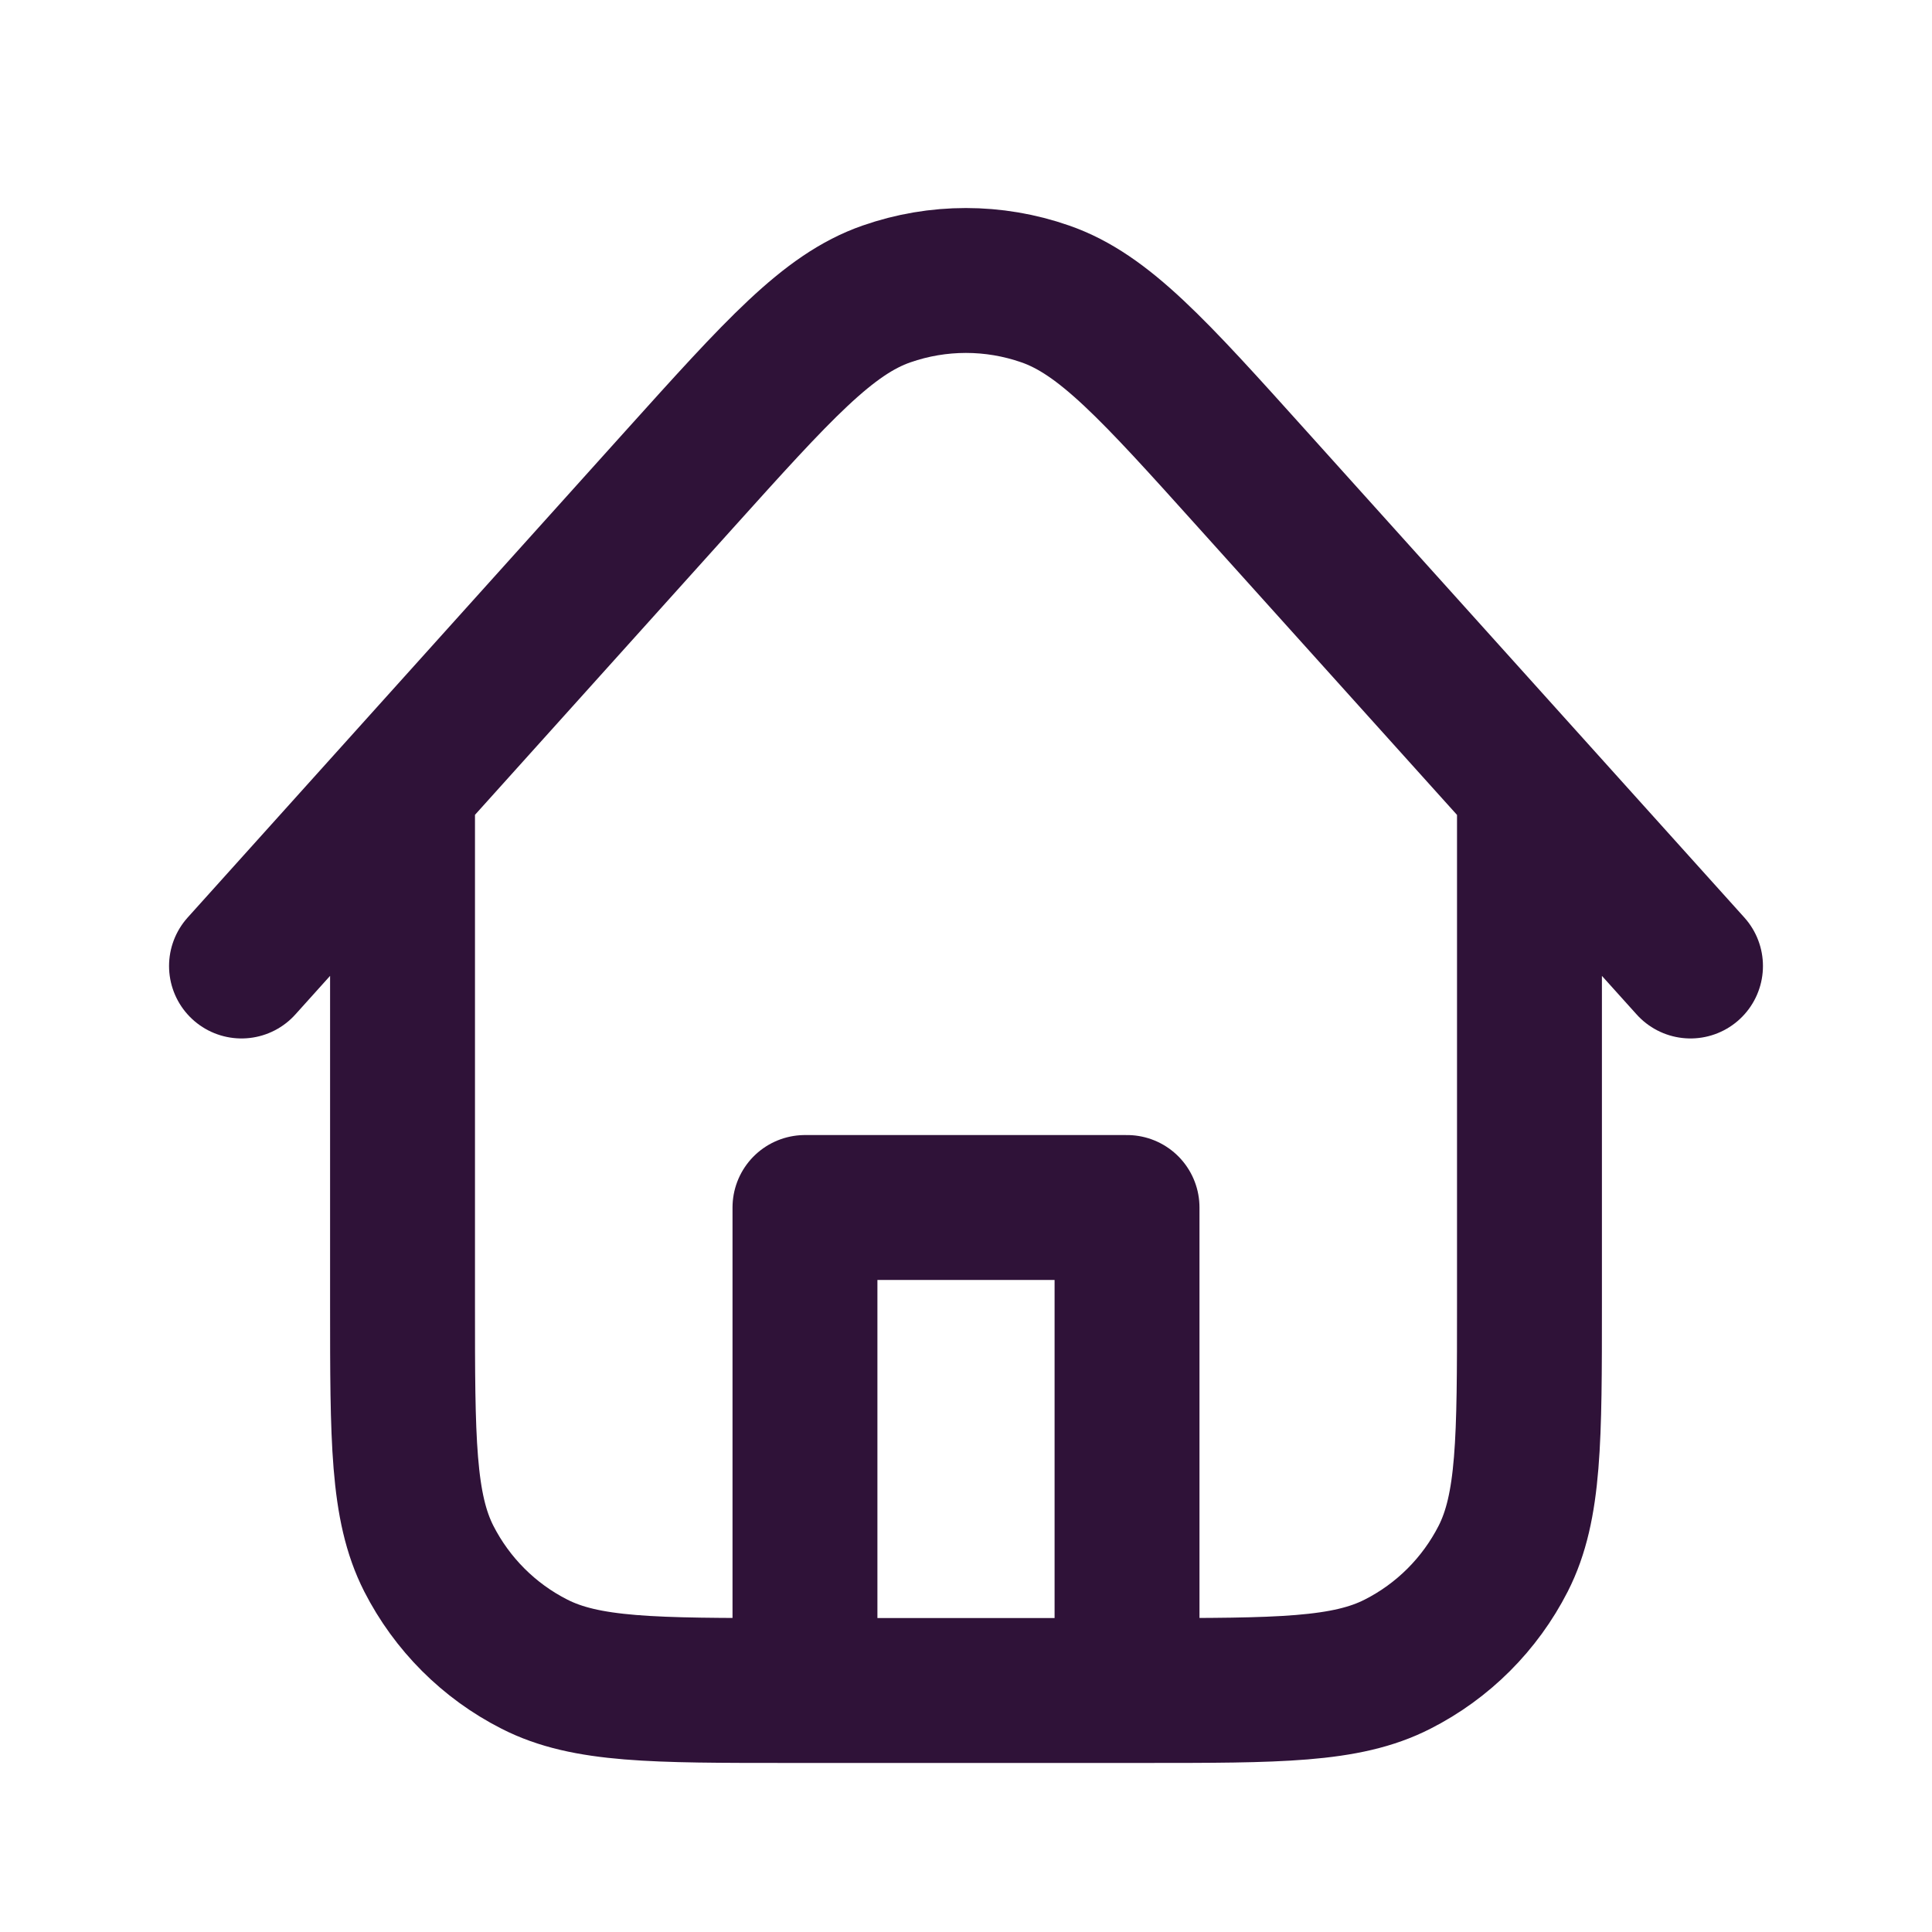 <svg width="20" height="20" viewBox="0 0 20 20" fill="none" xmlns="http://www.w3.org/2000/svg">
<path d="M11.667 17.5V12.5H8.333V17.5M15.833 8.148V13.5C15.833 14.9 15.833 15.6 15.561 16.135C15.321 16.605 14.939 16.988 14.468 17.227C13.934 17.5 13.233 17.5 11.833 17.5H8.167C6.767 17.5 6.066 17.5 5.532 17.227C5.061 16.988 4.679 16.605 4.439 16.135C4.167 15.6 4.167 14.9 4.167 13.5V8.148M17.5 10L12.972 4.97C11.943 3.826 11.428 3.254 10.821 3.043C10.289 2.857 9.709 2.857 9.177 3.043C8.57 3.254 8.056 3.826 7.026 4.97L2.5 10" stroke="#2F1238" stroke-width="1.5" stroke-linecap="round" stroke-linejoin="round"/>
</svg>

